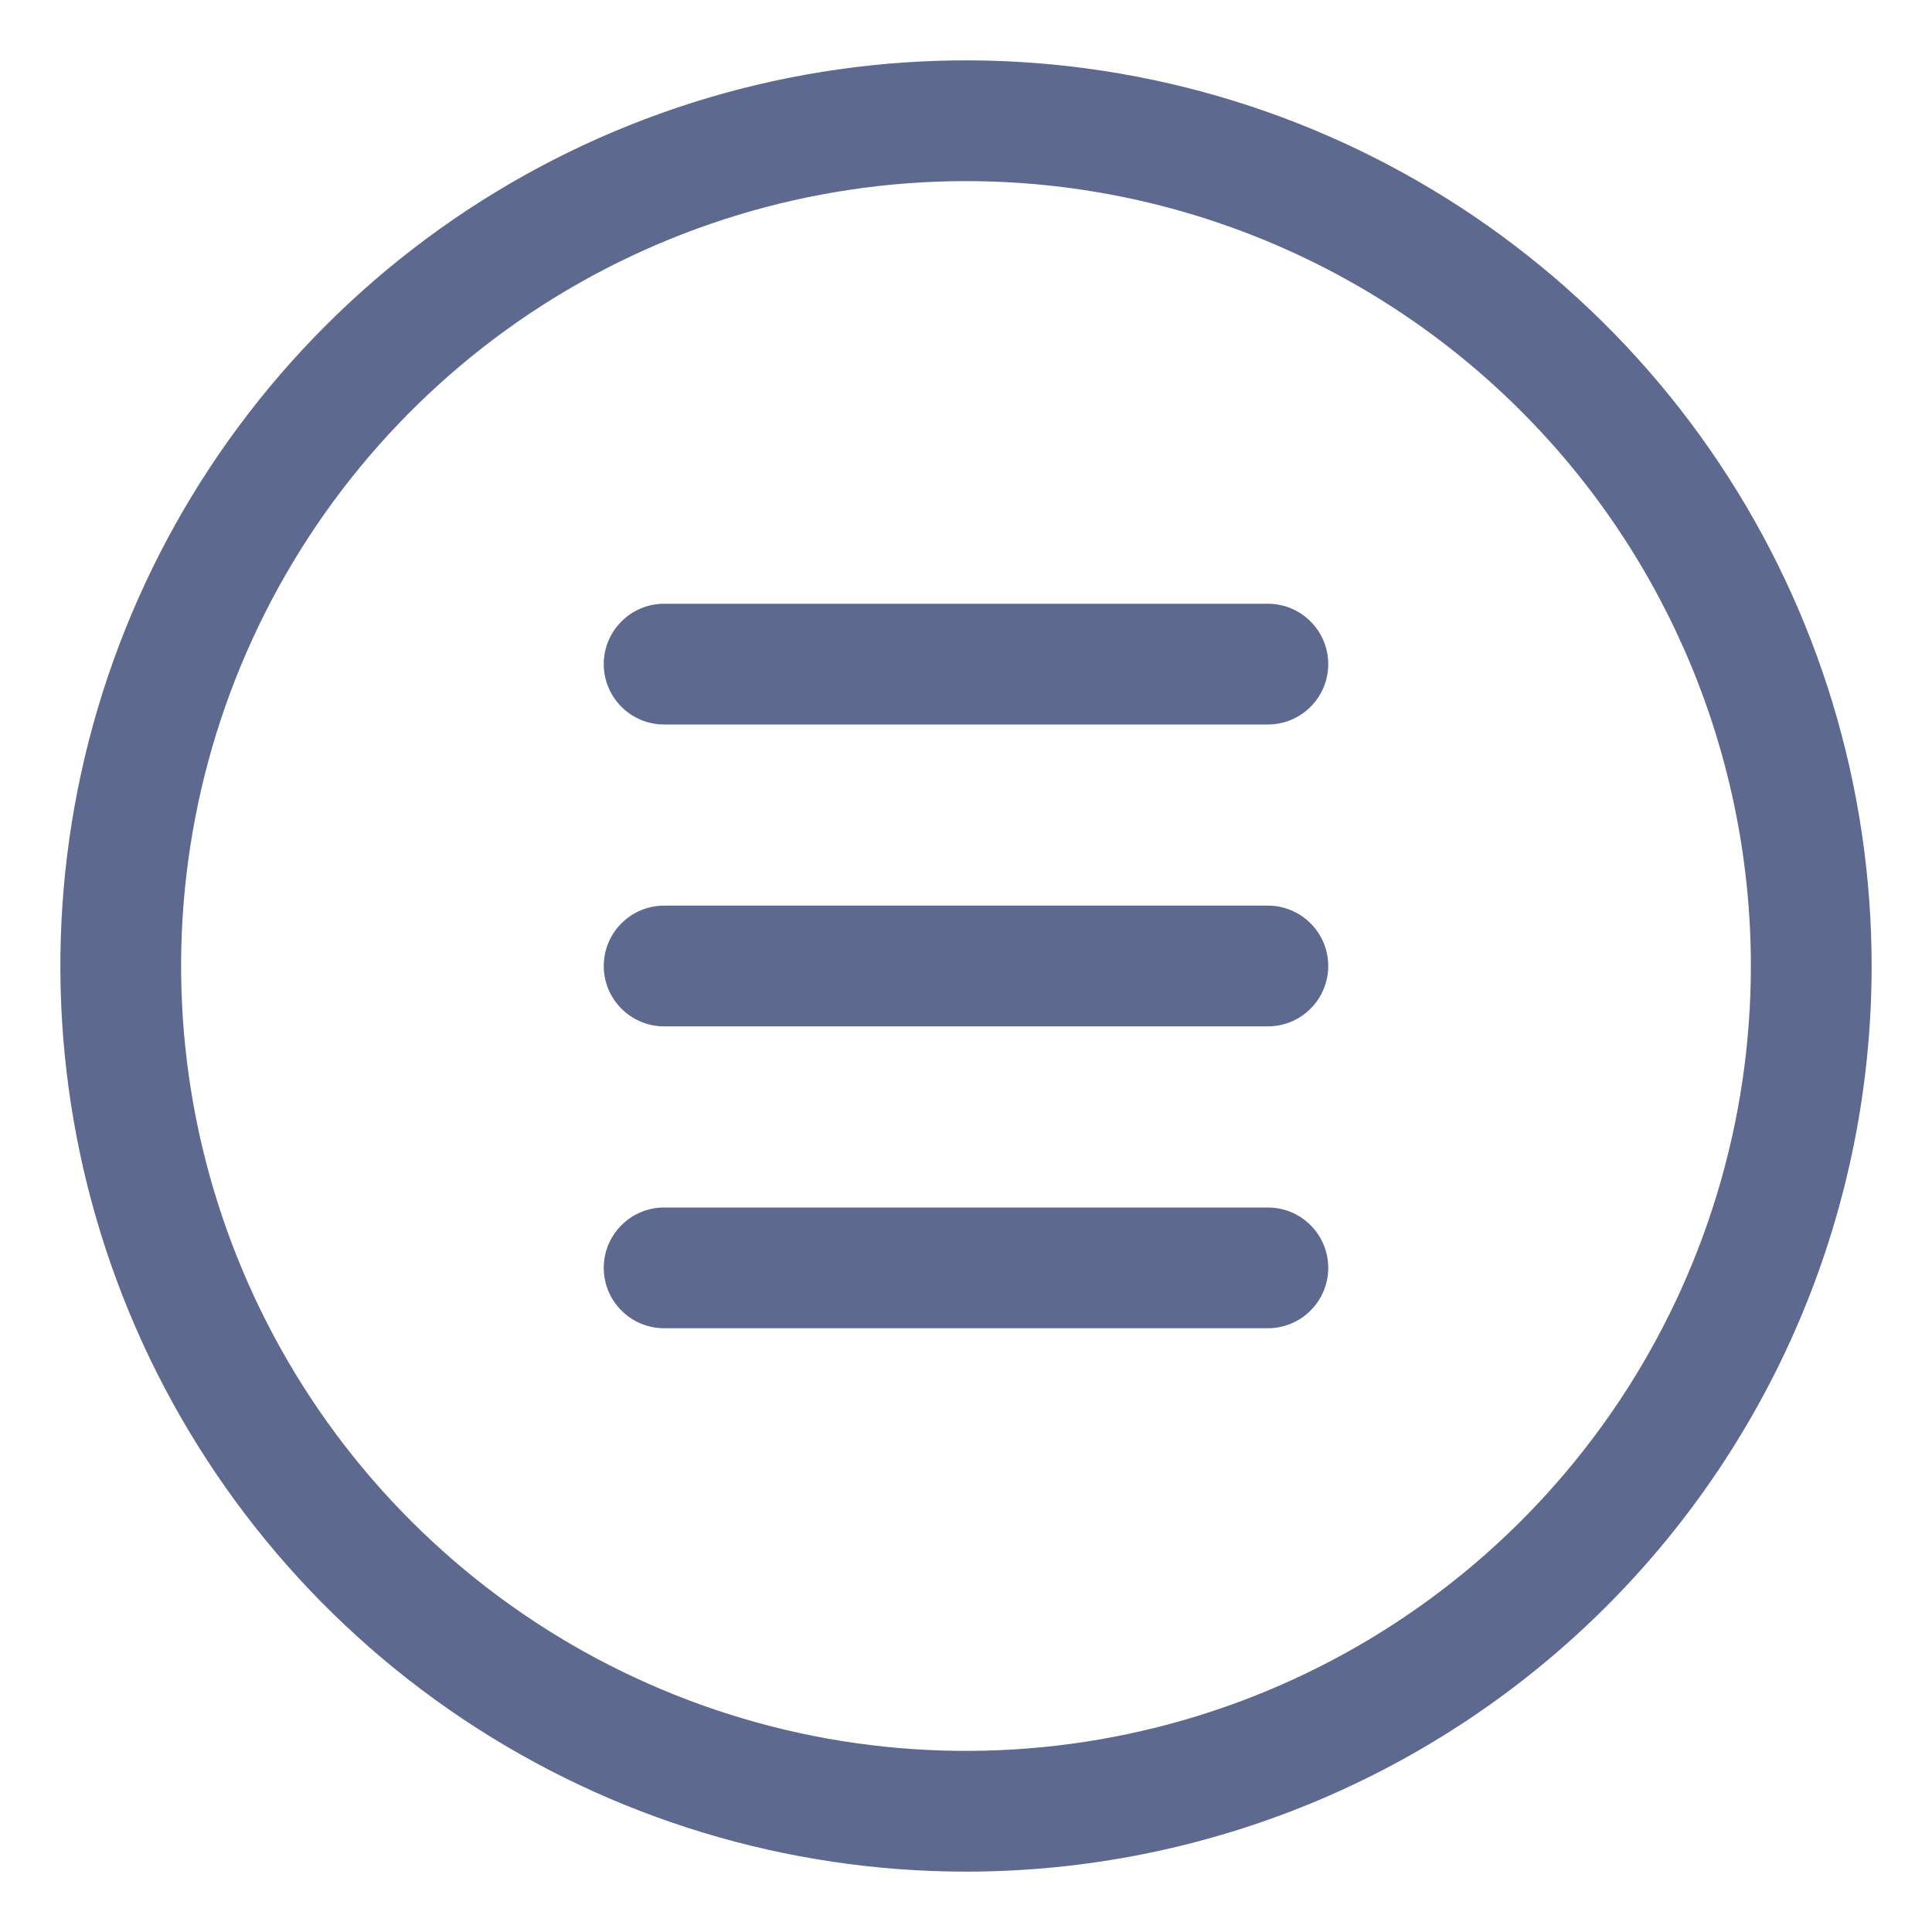 <svg width="24" height="24" viewBox="0 0 24 24" fill="none" xmlns="http://www.w3.org/2000/svg">
<g clip-path="url(#clip0_91_237)">
<path d="M12 23.25C9.775 23.25 7.6 22.59 5.75 21.354C3.9 20.118 2.458 18.361 1.606 16.305C0.755 14.249 0.532 11.988 0.966 9.805C1.4 7.623 2.472 5.618 4.045 4.045C5.618 2.472 7.623 1.4 9.805 0.966C11.988 0.532 14.249 0.755 16.305 1.606C18.361 2.458 20.118 3.9 21.354 5.75C22.59 7.6 23.25 9.775 23.25 12C23.25 14.984 22.065 17.845 19.955 19.955C17.845 22.065 14.984 23.25 12 23.25ZM12 2.25C10.072 2.25 8.187 2.822 6.583 3.893C4.98 4.965 3.73 6.487 2.992 8.269C2.254 10.05 2.061 12.011 2.437 13.902C2.814 15.793 3.742 17.531 5.106 18.894C6.469 20.258 8.207 21.186 10.098 21.563C11.989 21.939 13.95 21.746 15.731 21.008C17.513 20.27 19.035 19.02 20.107 17.417C21.178 15.813 21.75 13.928 21.75 12C21.75 9.414 20.723 6.934 18.894 5.106C17.066 3.277 14.586 2.25 12 2.25Z" fill="#5E698F"/>
<path d="M15.75 12.75H8.25C8.051 12.75 7.86 12.671 7.72 12.53C7.579 12.39 7.5 12.199 7.5 12C7.5 11.801 7.579 11.61 7.72 11.47C7.86 11.329 8.051 11.25 8.25 11.25H15.75C15.949 11.25 16.14 11.329 16.28 11.47C16.421 11.61 16.5 11.801 16.5 12C16.5 12.199 16.421 12.39 16.28 12.53C16.14 12.671 15.949 12.75 15.75 12.75Z" fill="#5E698F"/>
<path d="M15.75 9H8.25C8.051 9 7.86 8.921 7.72 8.78C7.579 8.64 7.5 8.449 7.5 8.25C7.5 8.051 7.579 7.86 7.72 7.72C7.86 7.579 8.051 7.5 8.25 7.5H15.75C15.949 7.5 16.14 7.579 16.28 7.72C16.421 7.86 16.5 8.051 16.5 8.25C16.5 8.449 16.421 8.64 16.28 8.78C16.14 8.921 15.949 9 15.75 9Z" fill="#5E698F"/>
<path d="M15.75 16.5H8.25C8.051 16.5 7.86 16.421 7.72 16.28C7.579 16.14 7.5 15.949 7.5 15.75C7.5 15.551 7.579 15.36 7.72 15.22C7.86 15.079 8.051 15 8.25 15H15.75C15.949 15 16.14 15.079 16.28 15.22C16.421 15.36 16.5 15.551 16.5 15.75C16.5 15.949 16.421 16.14 16.28 16.28C16.14 16.421 15.949 16.5 15.75 16.5Z" fill="#5E698F"/>
</g>
<defs>
<clipPath id="clip0_91_237">
<rect width="24" height="24" fill="white"/>
</clipPath>
</defs>
</svg>
